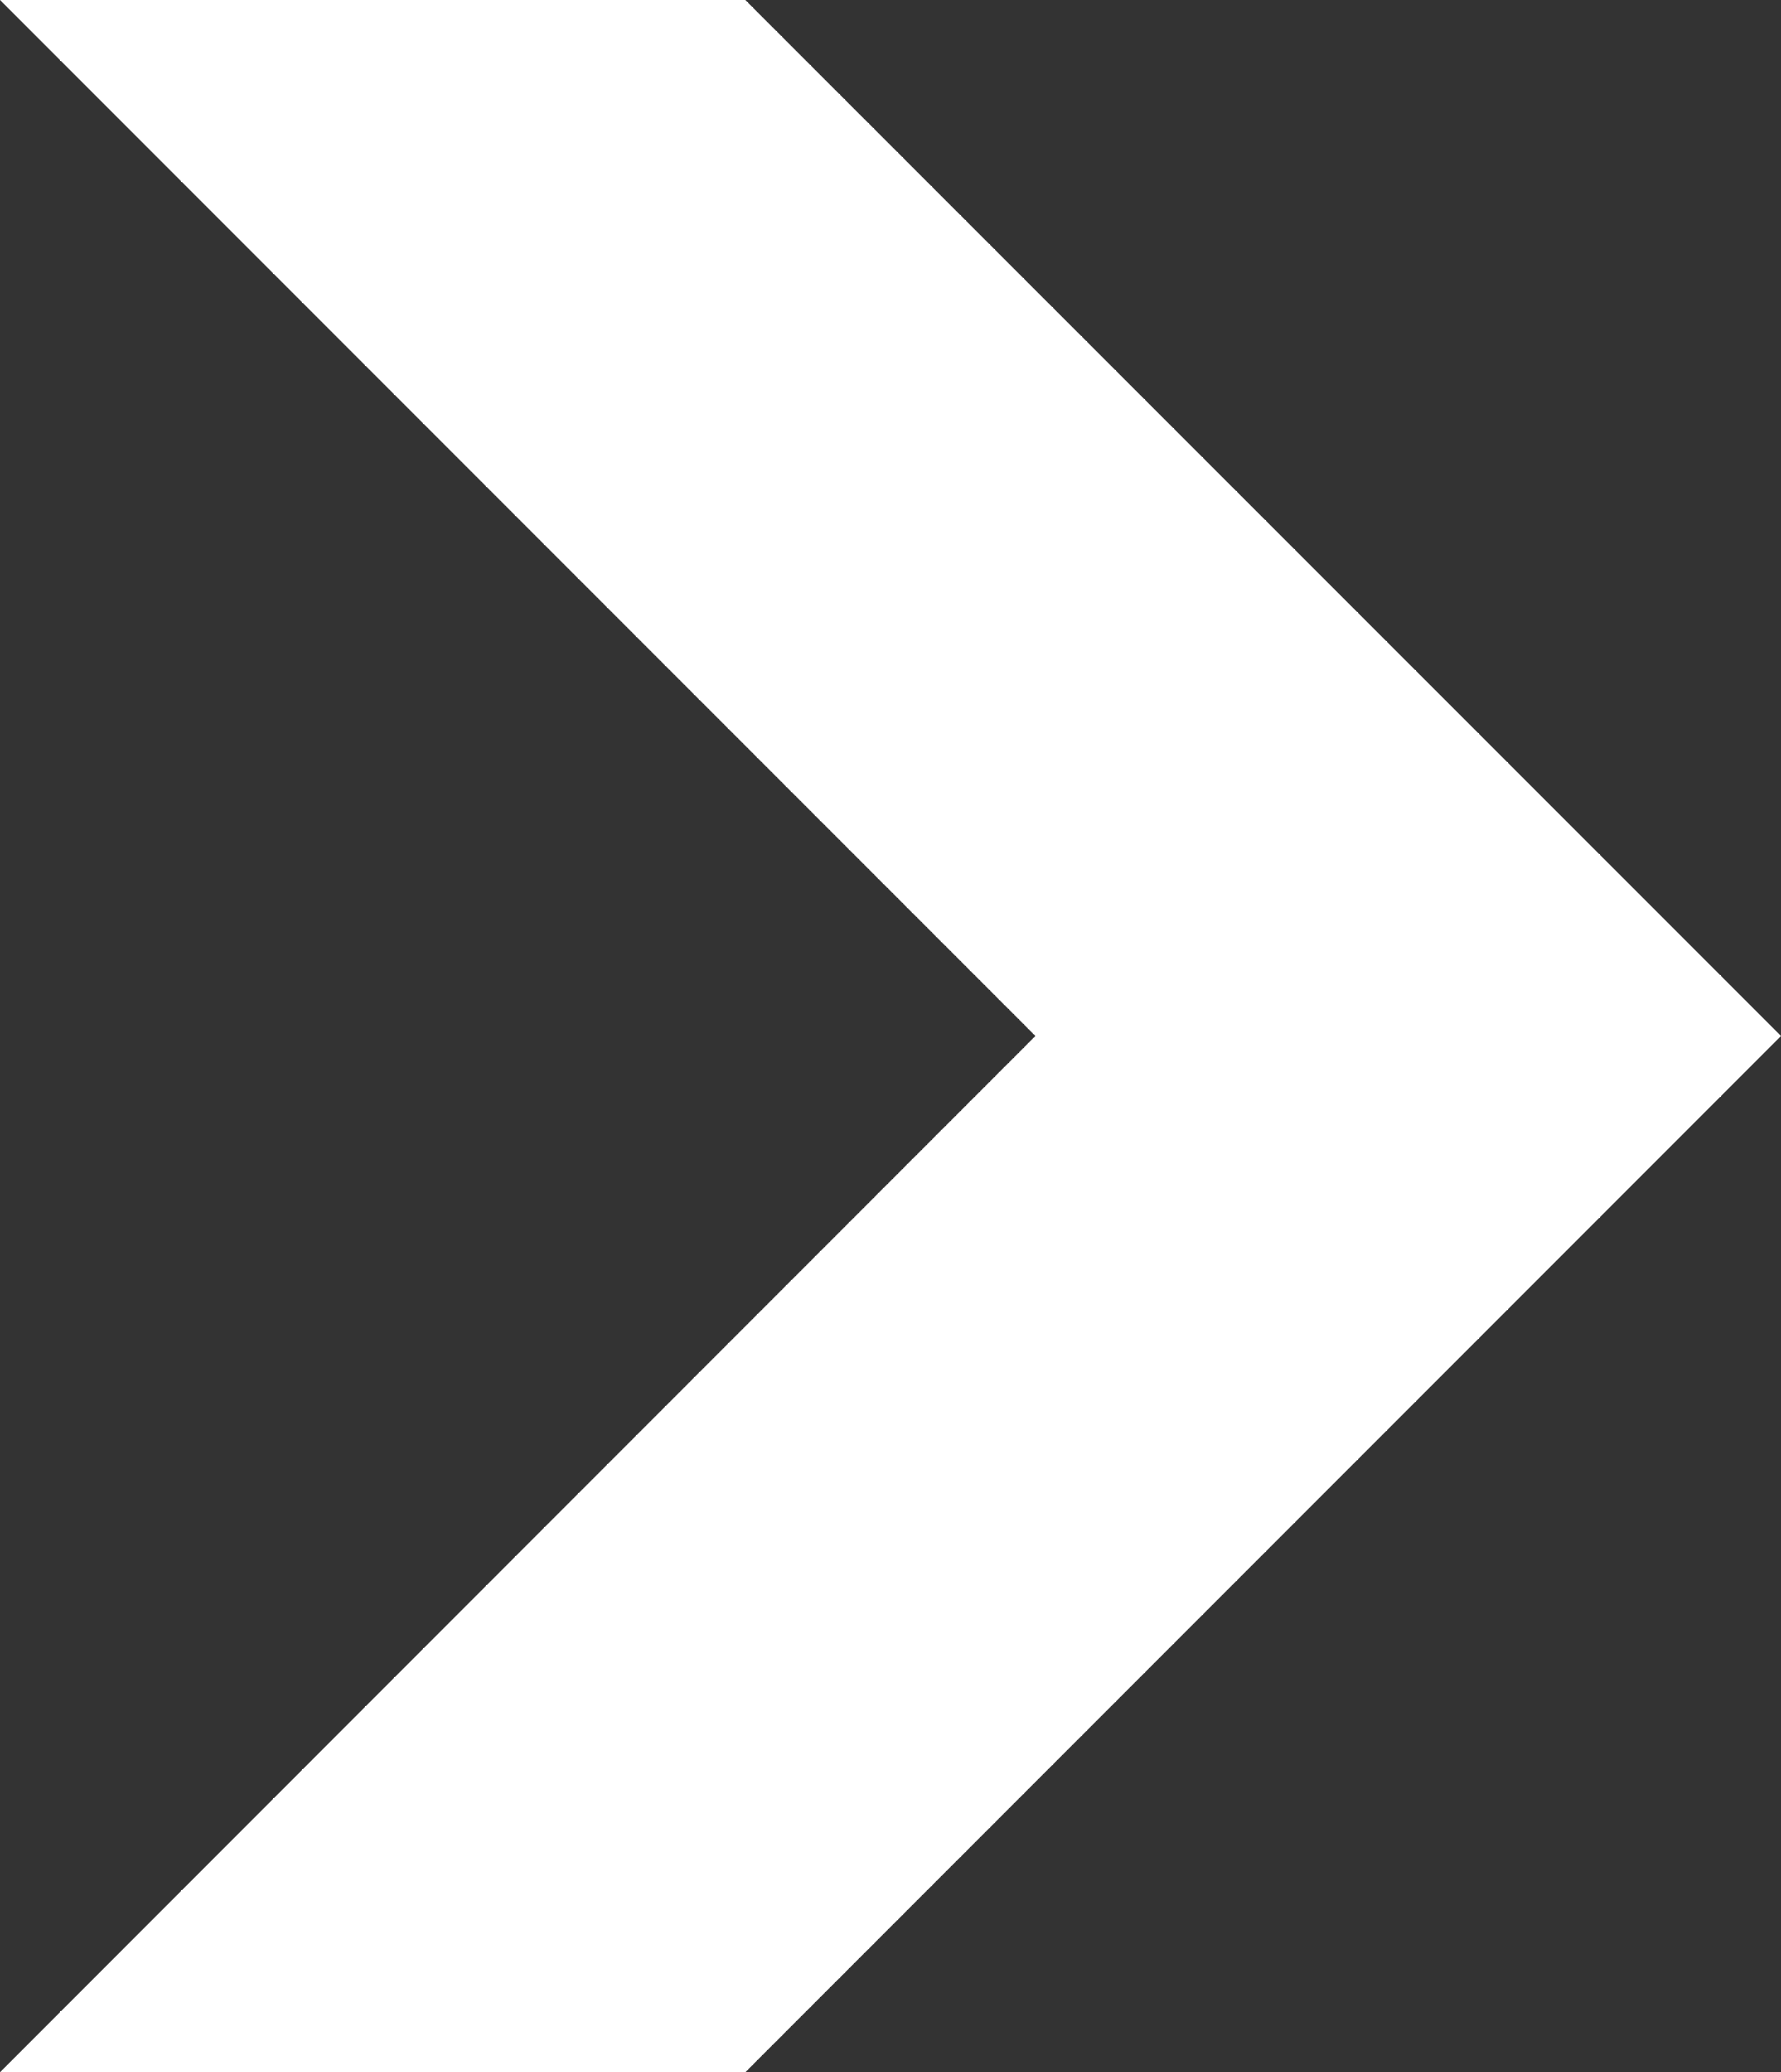 <svg xmlns="http://www.w3.org/2000/svg" width="6.727" height="7.823" viewBox="0 0 6.727 7.823">
  <rect x="0" y="0" width="6.727" height="7.823" fill="#333333" stroke="none"/>
  <path id="パス_115" data-name="パス 115" d="M-2,0,1.911,3.911-2,7.823H.815L4.727,3.911.815,0Z" transform="translate(2)" fill="#fff"/>
</svg>
